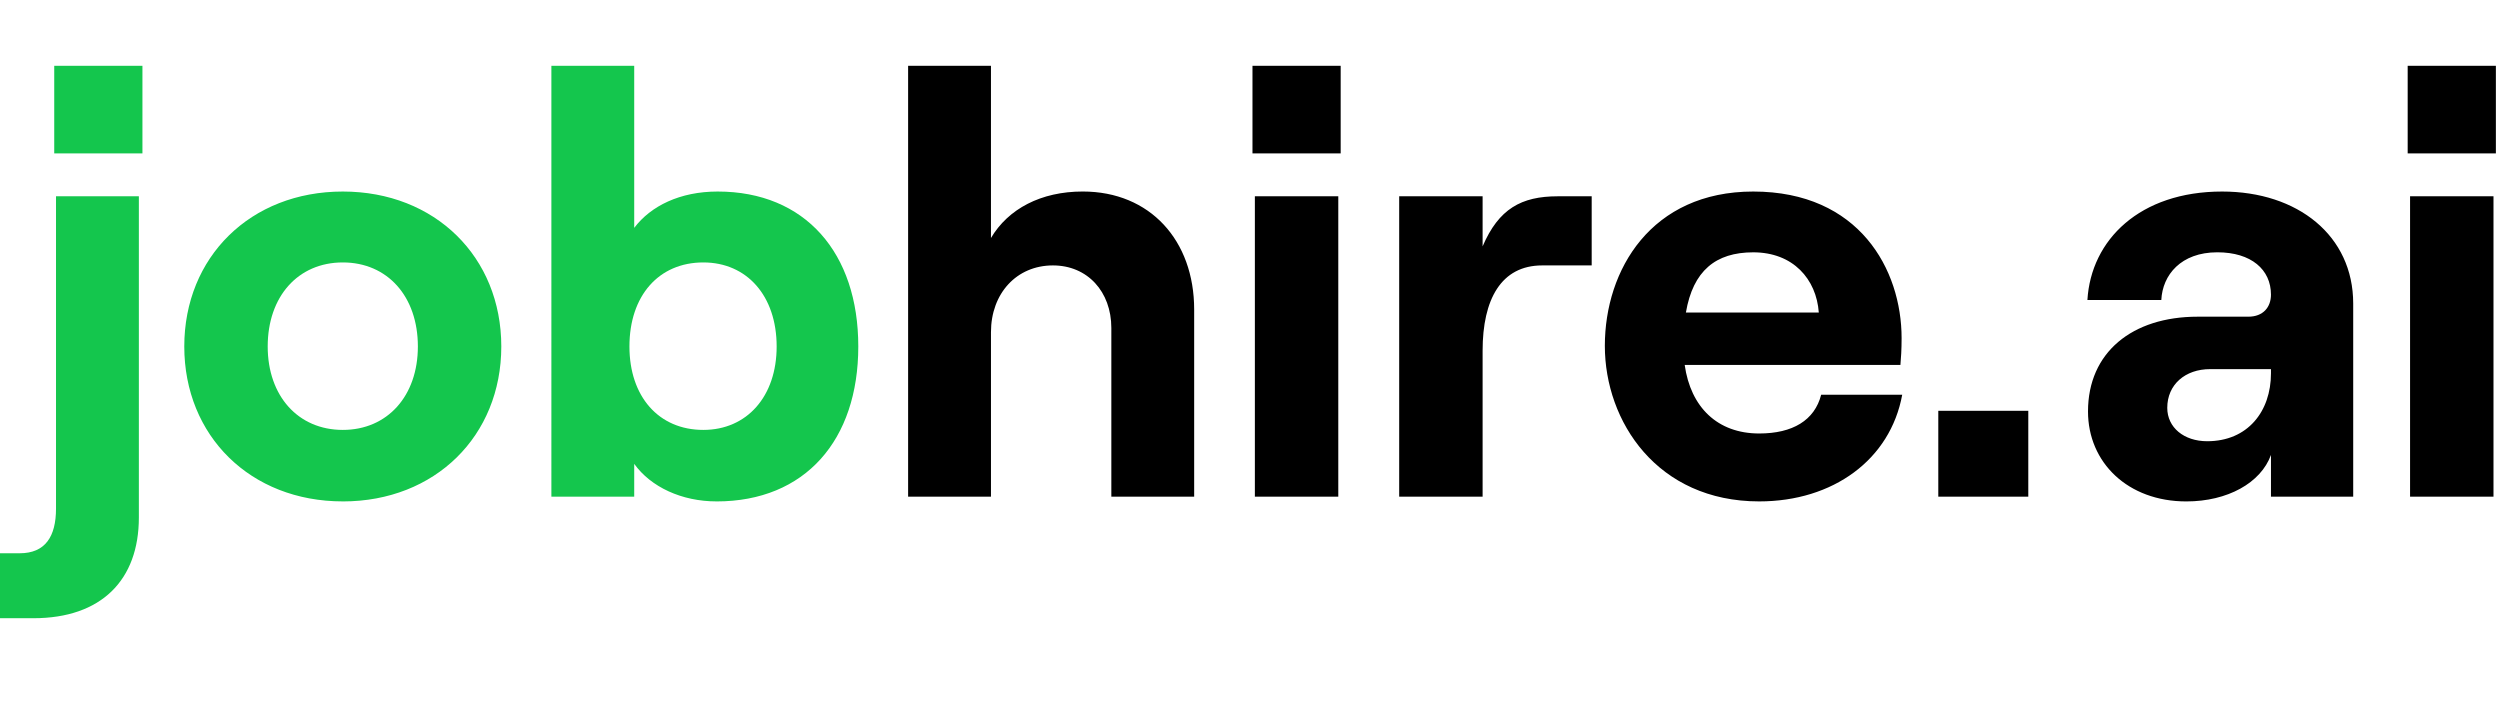 <svg width="114" height="32" fill="none" xmlns="http://www.w3.org/2000/svg"><path d="M2.473 3h4.022v3.995H2.473V3Zm.081 5.951h3.778v14.647c0 2.854-1.712 4.593-4.81 4.593H0v-2.962h.897c1.168 0 1.657-.761 1.657-2.038V8.95Zm13.077 13.913c-4.212 0-7.228-2.989-7.228-7.065 0-4.076 3.016-7.065 7.228-7.065s7.228 2.989 7.228 7.065c0 4.076-3.016 7.066-7.228 7.066Zm0-3.26c2.038 0 3.424-1.55 3.424-3.805 0-2.282-1.386-3.832-3.424-3.832-2.038 0-3.424 1.55-3.424 3.832 0 2.256 1.386 3.805 3.424 3.805Zm17.039 3.26c-1.576 0-2.989-.652-3.75-1.712v1.495h-3.777V3h3.777v7.391c.761-1.005 2.093-1.657 3.804-1.657 3.995 0 6.414 2.799 6.414 7.065 0 4.267-2.419 7.066-6.468 7.066Zm-.598-3.26c1.984 0 3.343-1.522 3.343-3.805 0-2.31-1.359-3.832-3.343-3.832-2.038 0-3.37 1.522-3.37 3.832 0 2.283 1.332 3.805 3.37 3.805Z" fill="#14C64D"/><path d="M41.41 22.647V3h3.778v7.853c.788-1.331 2.282-2.12 4.184-2.12 3.071 0 5.082 2.23 5.082 5.381v8.533h-3.777v-7.69c0-1.658-1.087-2.854-2.663-2.854-1.658 0-2.826 1.278-2.826 3.044v7.5H41.41ZM57.113 3h4.022v3.995h-4.022V3Zm.109 19.647V8.951h3.804v13.696h-3.804ZM72.58 12.103h-2.255c-1.875 0-2.718 1.55-2.718 3.886v6.658h-3.804V8.951h3.804v2.283c.734-1.712 1.767-2.283 3.424-2.283h1.55v3.152ZM83.045 18h3.696c-.544 2.962-3.153 4.864-6.522 4.864-4.647 0-7.038-3.64-7.038-7.092 0-3.478 2.12-7.038 6.766-7.038 4.837 0 6.766 3.56 6.766 6.685 0 .516-.027.924-.054 1.223h-9.837c.272 1.929 1.495 3.125 3.397 3.125 1.522 0 2.527-.598 2.826-1.767Zm-3.098-6.494c-1.712 0-2.745.842-3.07 2.744h6.06c-.11-1.522-1.17-2.744-2.99-2.744Zm8.439 7.228h4.104v3.913h-4.104v-3.913Zm12.941-10c3.451 0 5.979 2.01 5.979 5.109v8.804h-3.75v-1.902c-.462 1.277-1.984 2.12-3.86 2.12-2.662 0-4.483-1.767-4.483-4.104 0-2.69 2.011-4.32 5-4.32h2.31c.679 0 1.033-.435 1.033-1.006 0-1.141-.897-1.93-2.446-1.93-1.658 0-2.5 1.033-2.554 2.175h-3.37c.163-2.745 2.391-4.946 6.141-4.946Zm-.679 11.386c1.848 0 2.908-1.359 2.908-3.098v-.19h-2.772c-1.142 0-1.957.706-1.957 1.766 0 .897.761 1.522 1.821 1.522ZM109.79 3h4.022v3.995h-4.022V3Zm.109 19.647V8.951h3.804v13.696h-3.804Z" fill="#000"/></svg>